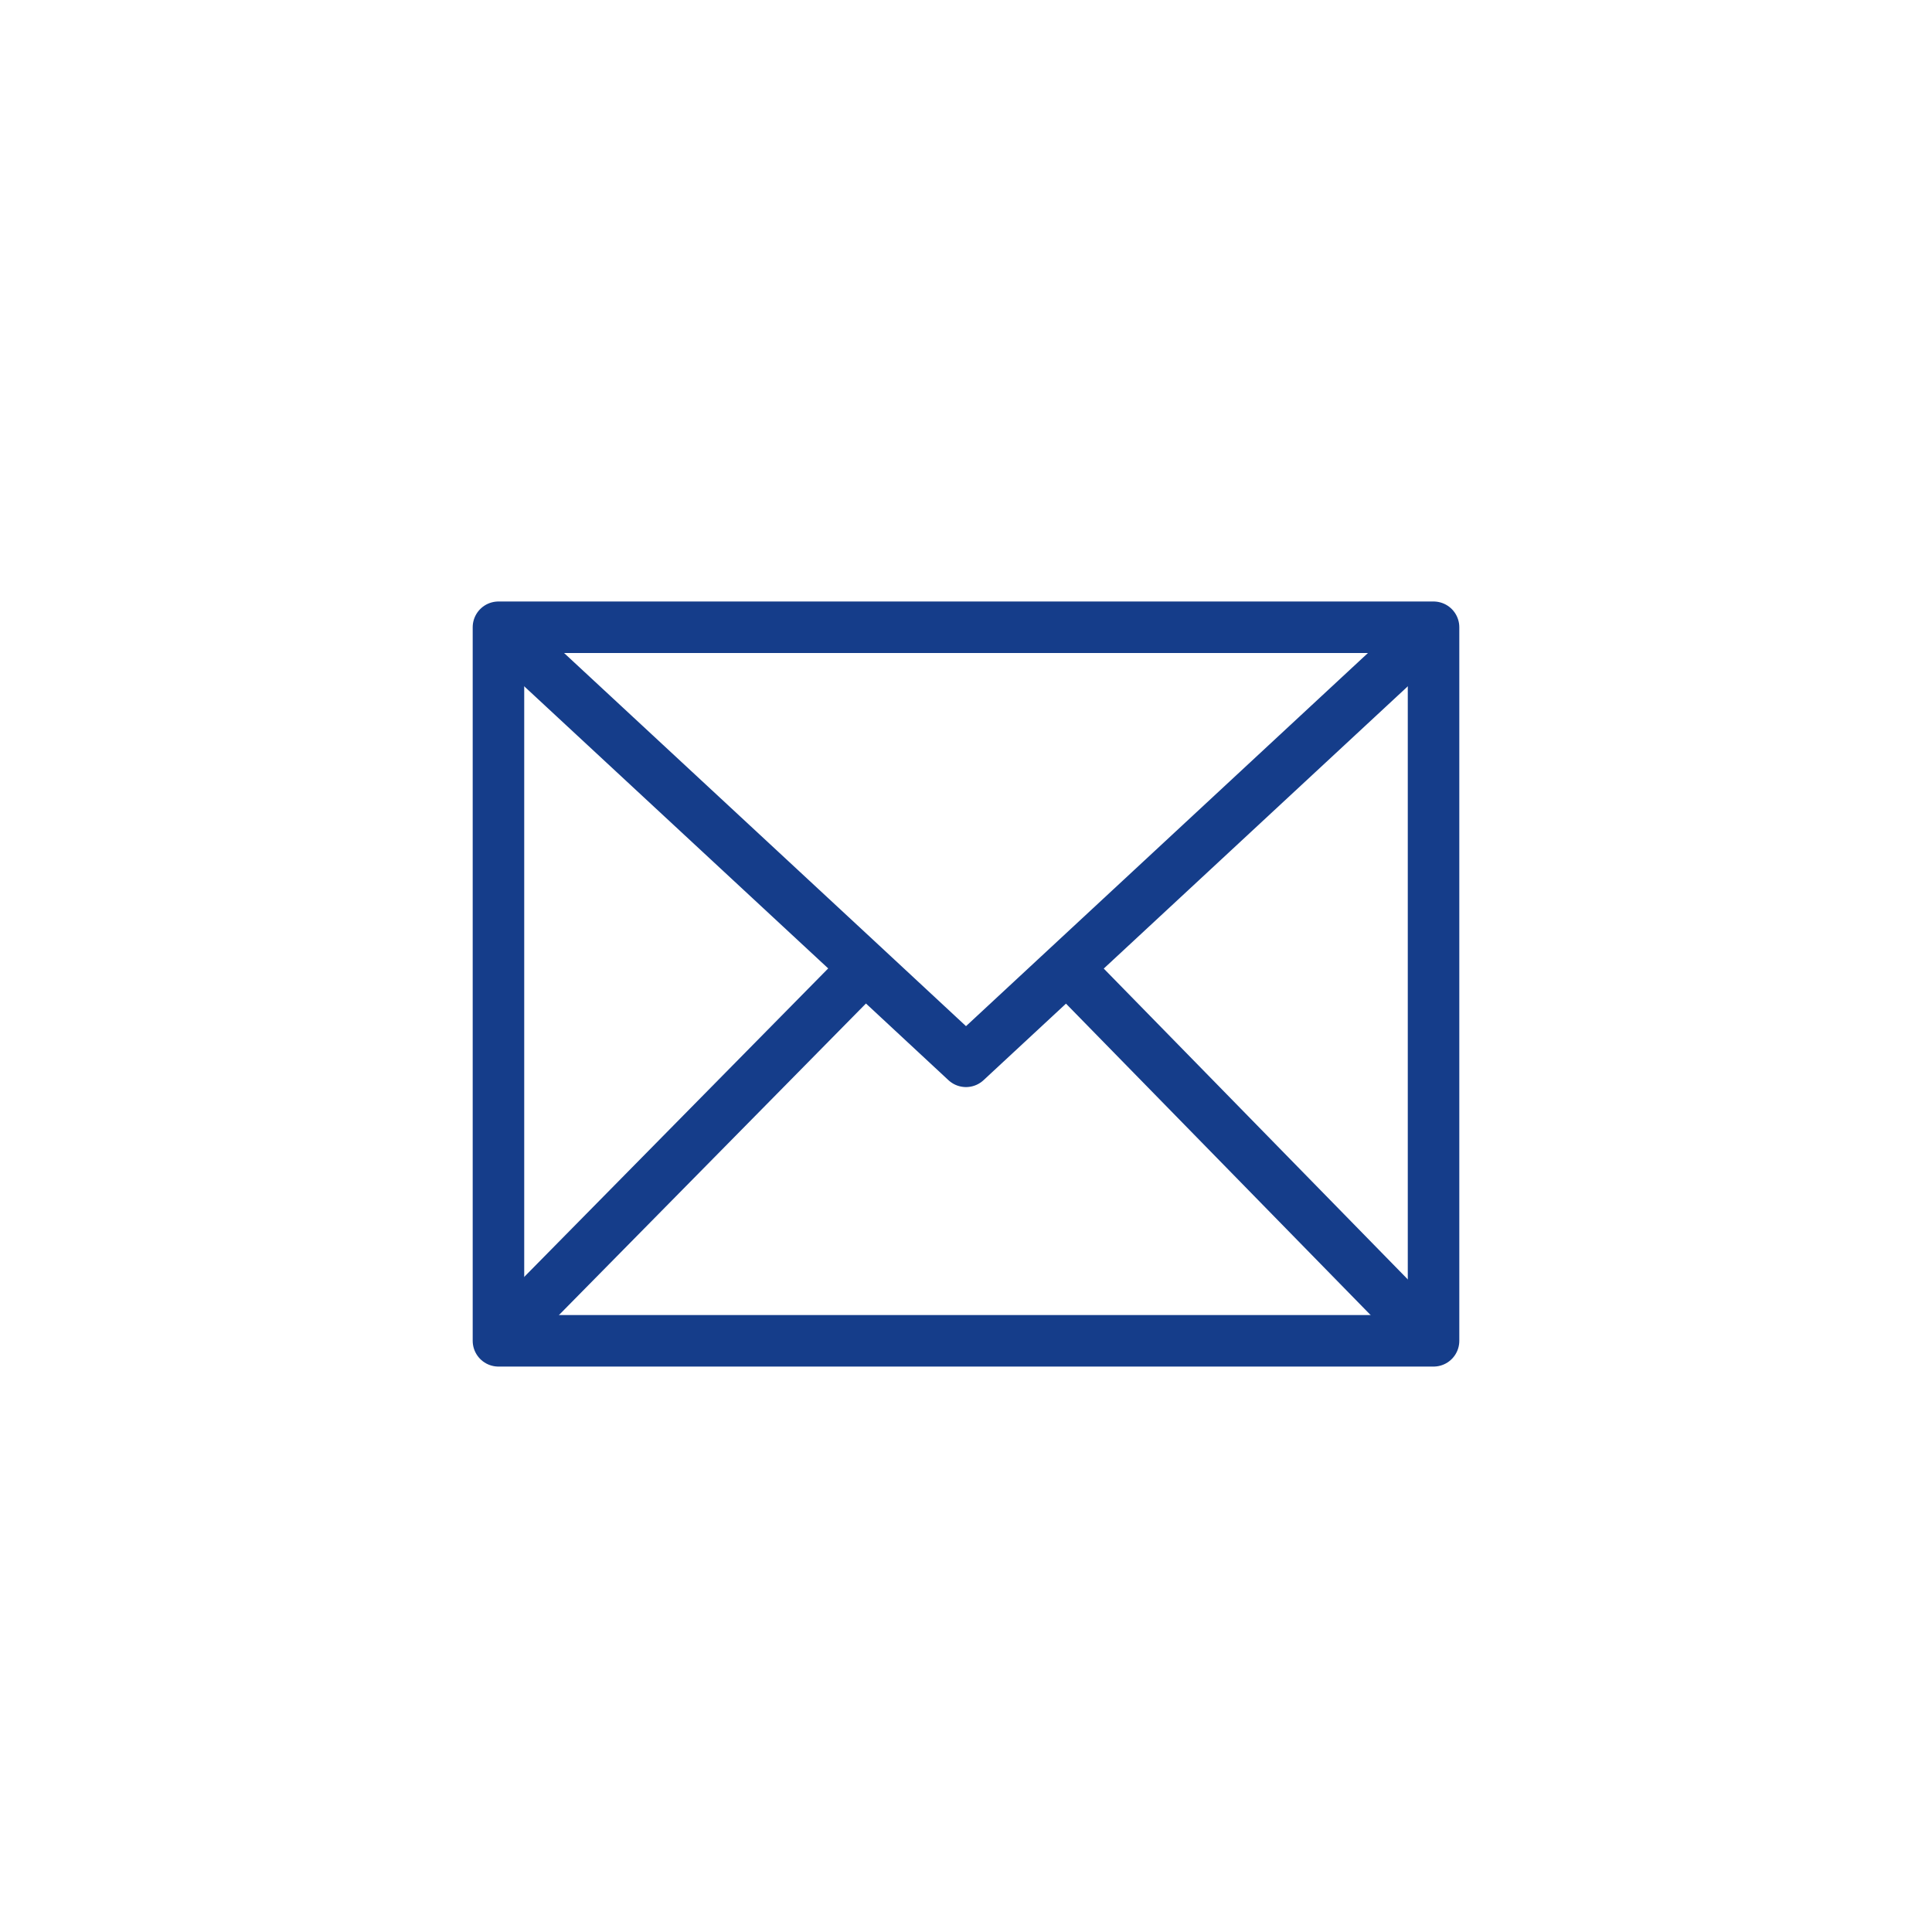 <svg viewBox="0 0 150 150" xmlns="http://www.w3.org/2000/svg"><g fill="none" stroke="#153d8a" stroke-linejoin="round" stroke-width="4"><path d="m38.7 48.7h72.6v55.4h-72.6z"/><path d="m38.7 48.7 27.8 25.8 8.5 7.9 36.3-33.7"/><path d="m39.9 102.8 27-27.4"/><path d="m82.8 75.1 26.9 27.5"/></g></svg>